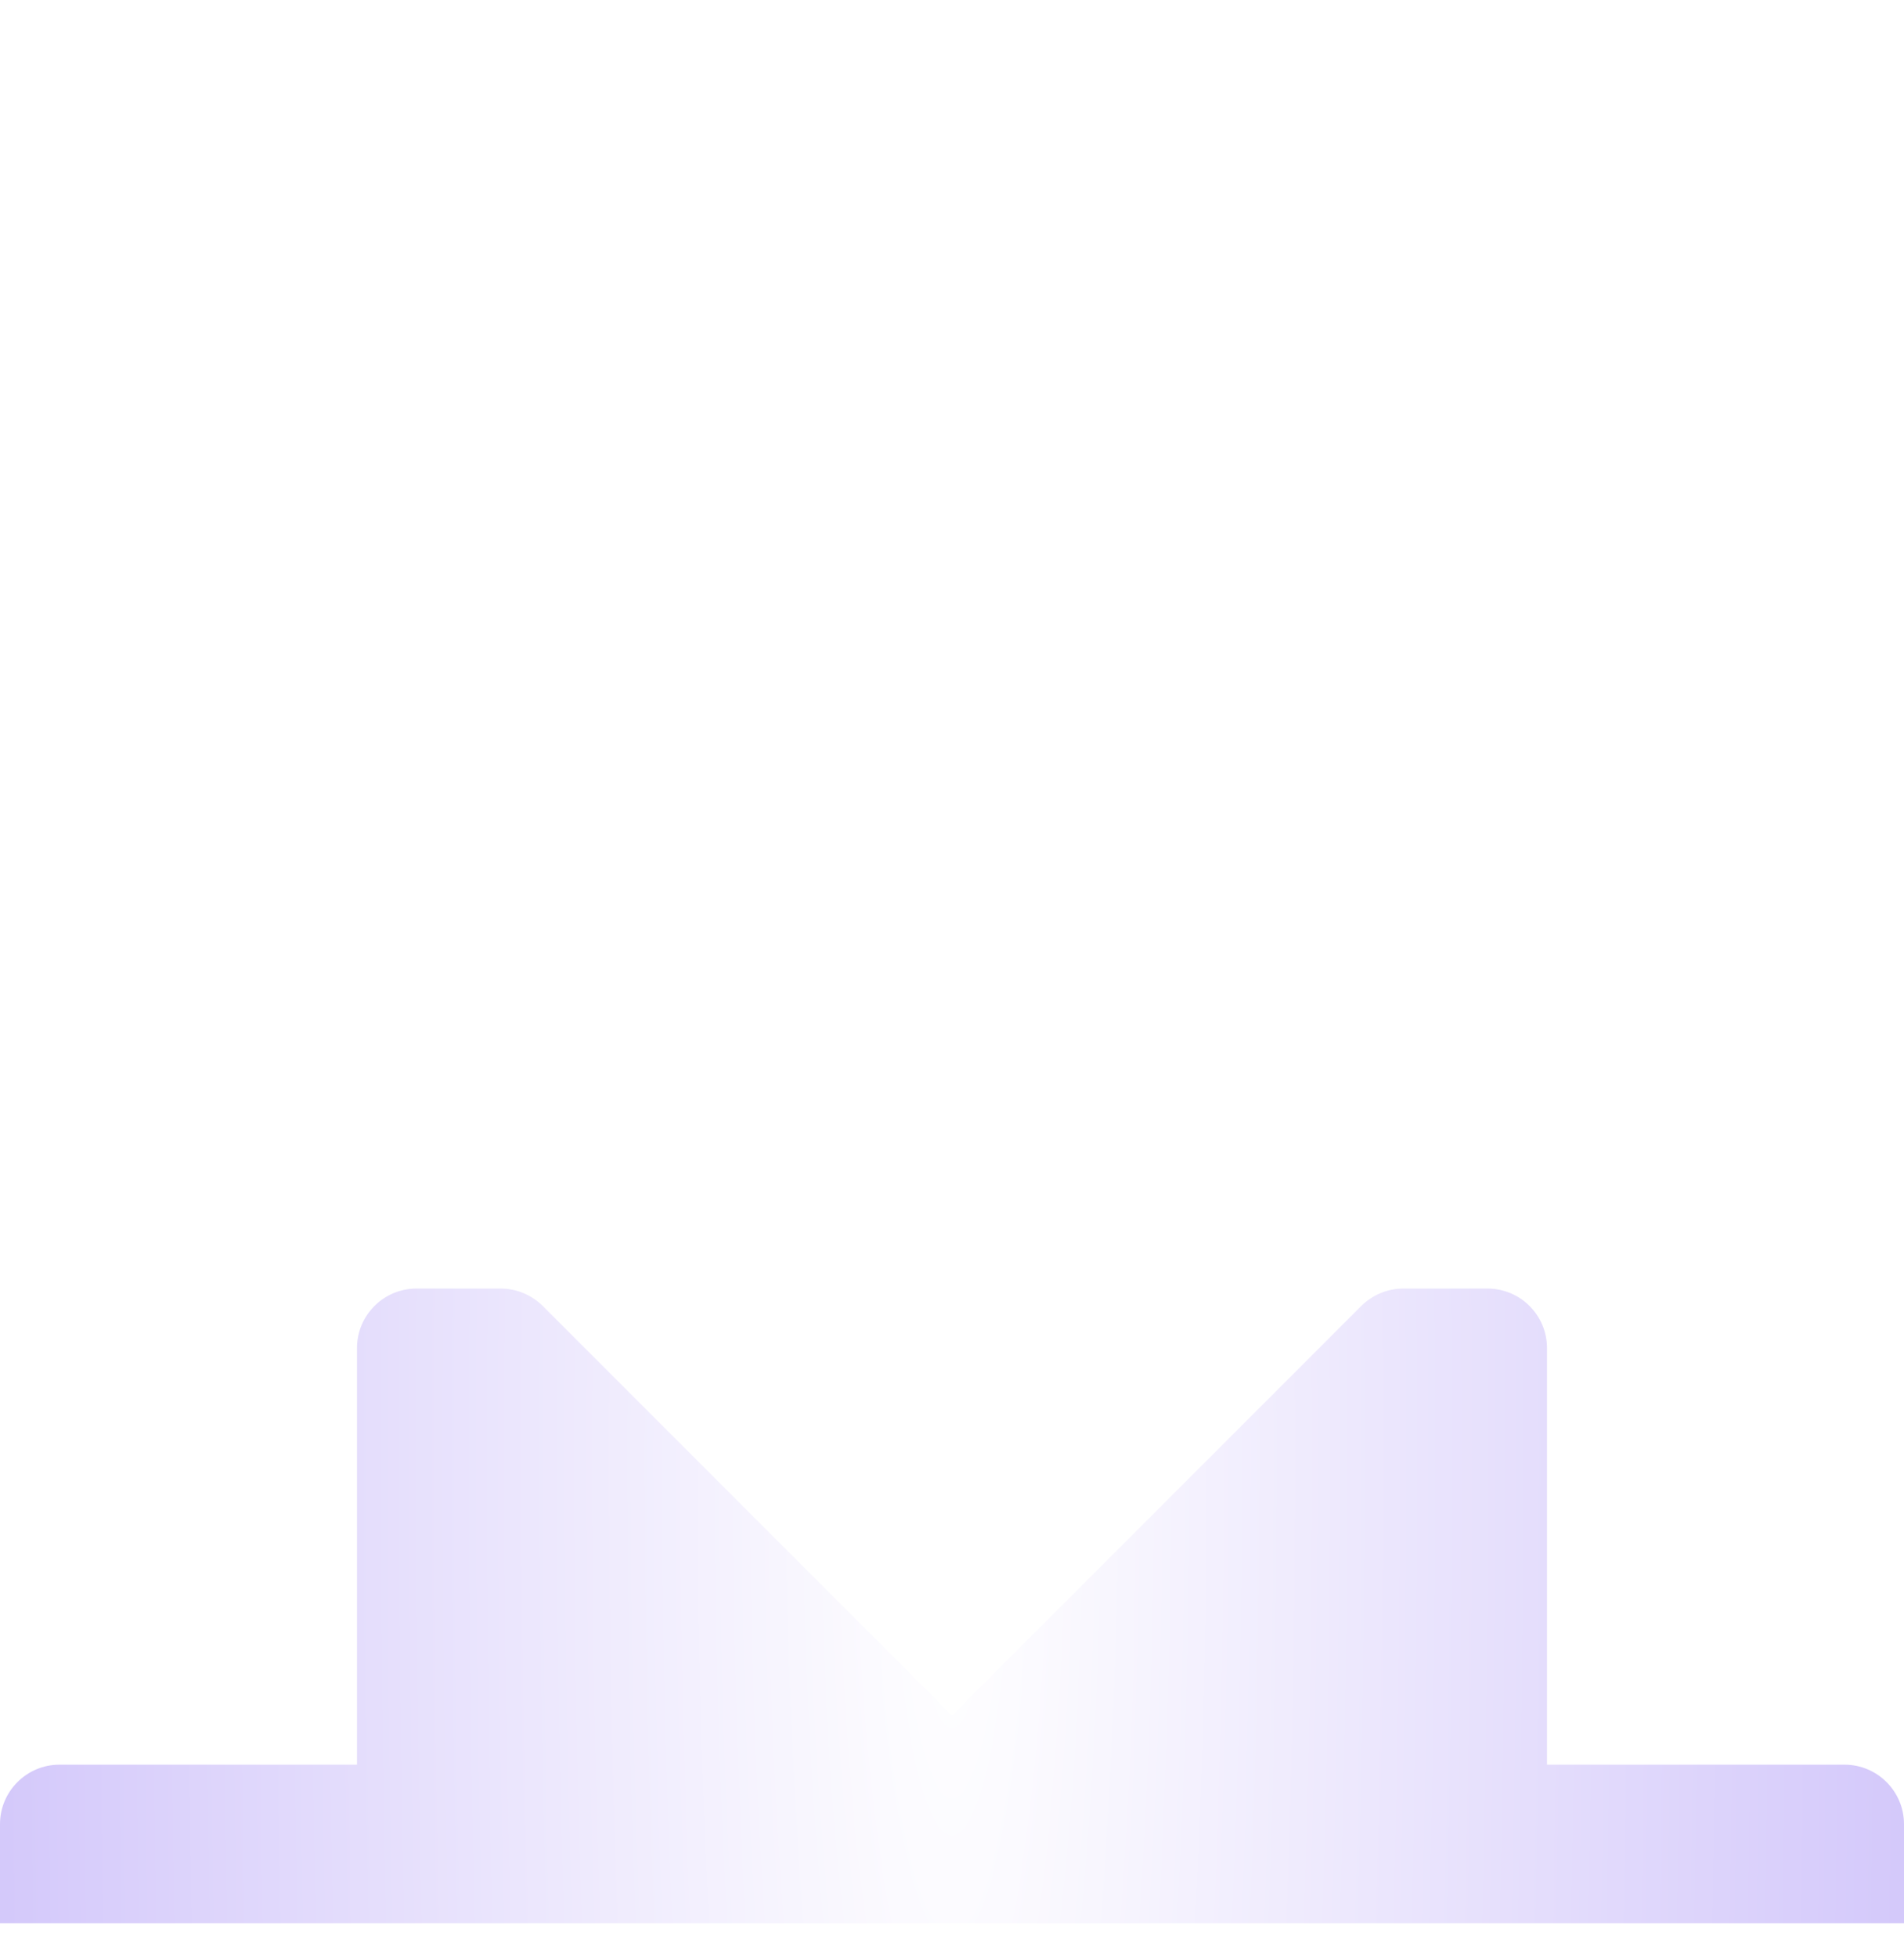 <svg width="36" height="37" viewBox="0 0 36 37" fill="none" xmlns="http://www.w3.org/2000/svg">
    <g clip-path="url(#clip0_466_24796)">
        <g filter="url(#filter0_d_466_24796)">
            <path d="M34.875 9.358H29.25V1.483C29.25 0.862 28.746 0.358 28.125 0.358L26.534 0.358C26.246 0.358 25.958 0.469 25.738 0.687L18 8.427L10.262 0.687C10.042 0.469 9.754 0.358 9.466 0.358L7.875 0.358C7.254 0.358 6.75 0.862 6.75 1.483L6.75 9.358H1.125C0.504 9.358 0 9.862 0 10.483L0 17.233C0 17.854 0.504 18.358 1.125 18.358H2.25L2.25 35.233C2.25 35.854 2.754 36.358 3.375 36.358H32.625C33.246 36.358 33.75 35.854 33.75 35.233V18.358H34.875C35.496 18.358 36 17.854 36 17.233V10.483C36 9.862 35.496 9.358 34.875 9.358ZM20.25 31.858H15.75L15.75 13.858L20.25 13.858V31.858Z" fill="url(#paint0_radial_466_24796)"/>
        </g>
    </g>
    <defs>
        <filter id="filter0_d_466_24796" x="-34" y="-9.642" width="104" height="104" filterUnits="userSpaceOnUse" color-interpolation-filters="sRGB">
            <feFlood flood-opacity="0" result="BackgroundImageFix"/>
            <feColorMatrix in="SourceAlpha" type="matrix" values="0 0 0 0 0 0 0 0 0 0 0 0 0 0 0 0 0 0 127 0" result="hardAlpha"/>
            <feOffset dy="24"/>
            <feGaussianBlur stdDeviation="17"/>
            <feComposite in2="hardAlpha" operator="out"/>
            <feColorMatrix type="matrix" values="0 0 0 0 0 0 0 0 0 0 0 0 0 0 0 0 0 0 0.45 0"/>
            <feBlend mode="normal" in2="BackgroundImageFix" result="effect1_dropShadow_466_24796"/>
            <feBlend mode="normal" in="SourceGraphic" in2="effect1_dropShadow_466_24796" result="shape"/>
        </filter>
        <radialGradient id="paint0_radial_466_24796" cx="0" cy="0" r="1" gradientUnits="userSpaceOnUse" gradientTransform="translate(18 3.508) rotate(90) scale(121.05 19.138)">
            <stop stop-color="white"/>
            <stop offset="1" stop-color="#D1C5FA"/>
        </radialGradient>
        <clipPath id="clip0_466_24796">
            <rect width="36" height="36" fill="white" transform="translate(0 0.358)"/>
        </clipPath>
    </defs>
</svg>

